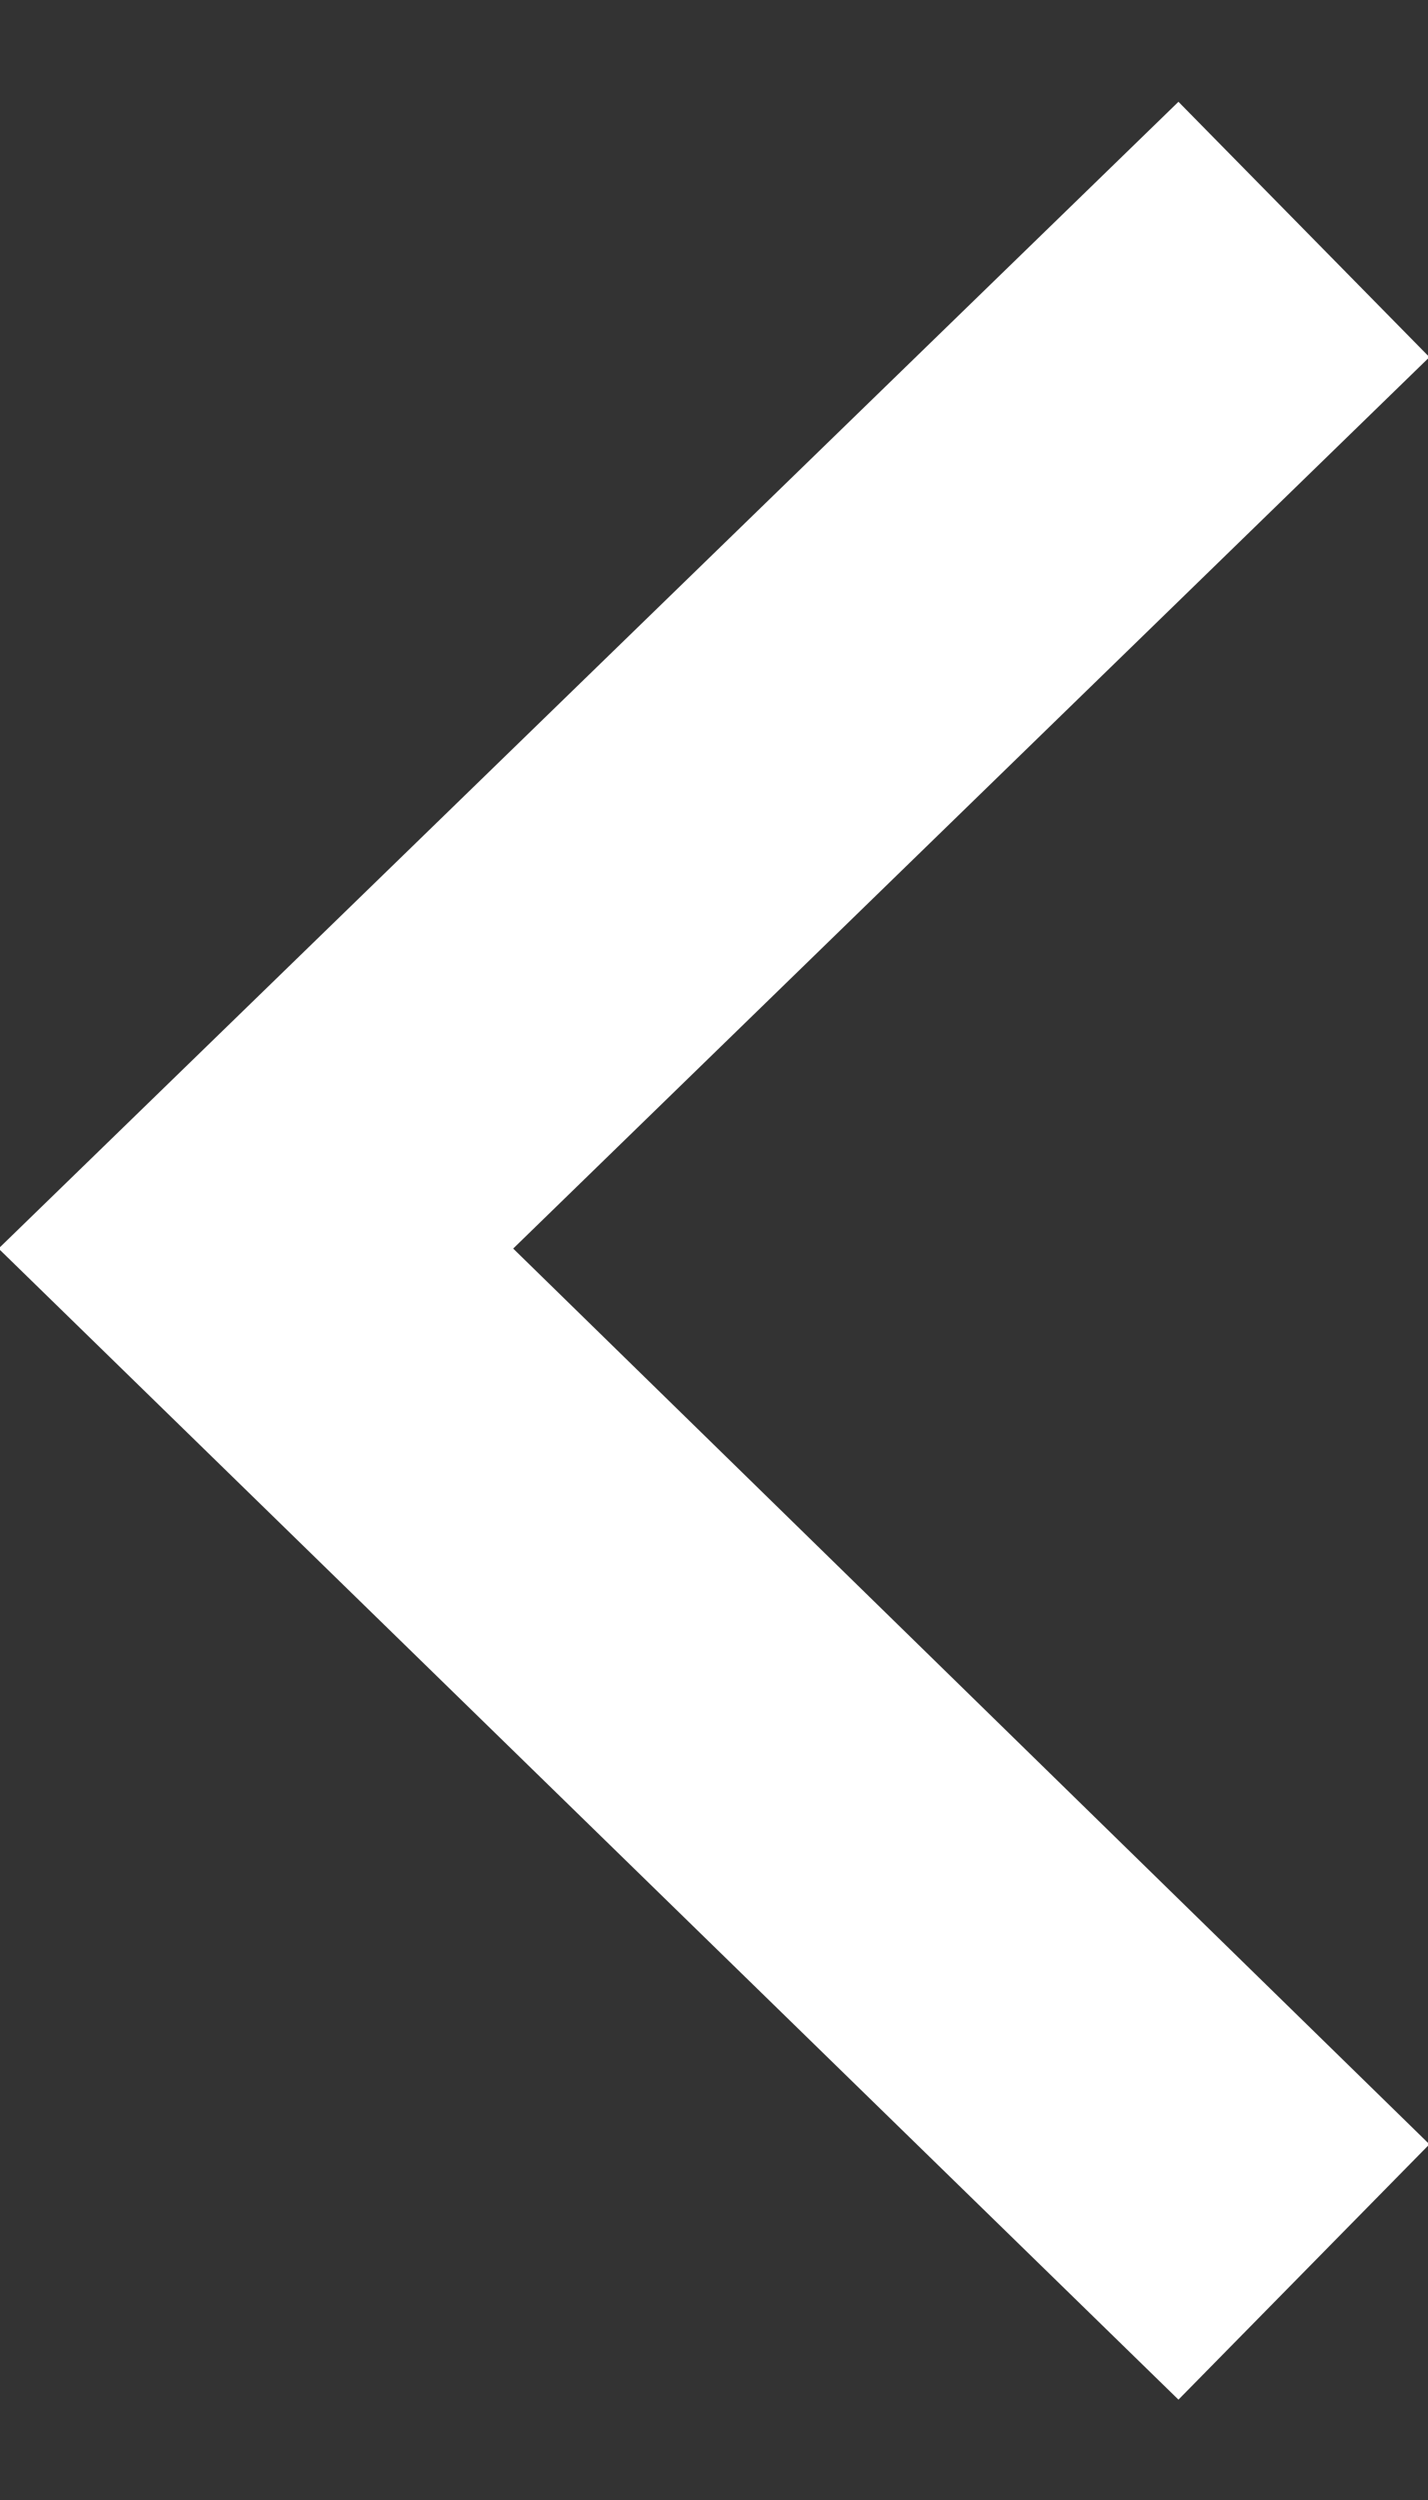 <svg width="8" height="14" viewBox="0 0 8 14" fill="none" xmlns="http://www.w3.org/2000/svg">
<rect x="0" y="0" width="8" height="14" fill="#333333" stroke="none"/>
<path d="M8.008 12.008L6.602 13.438L-0.008 6.992L6.602 0.57L8.008 2L2.875 6.992L8.008 12.008Z" fill="white"/>
</svg>
